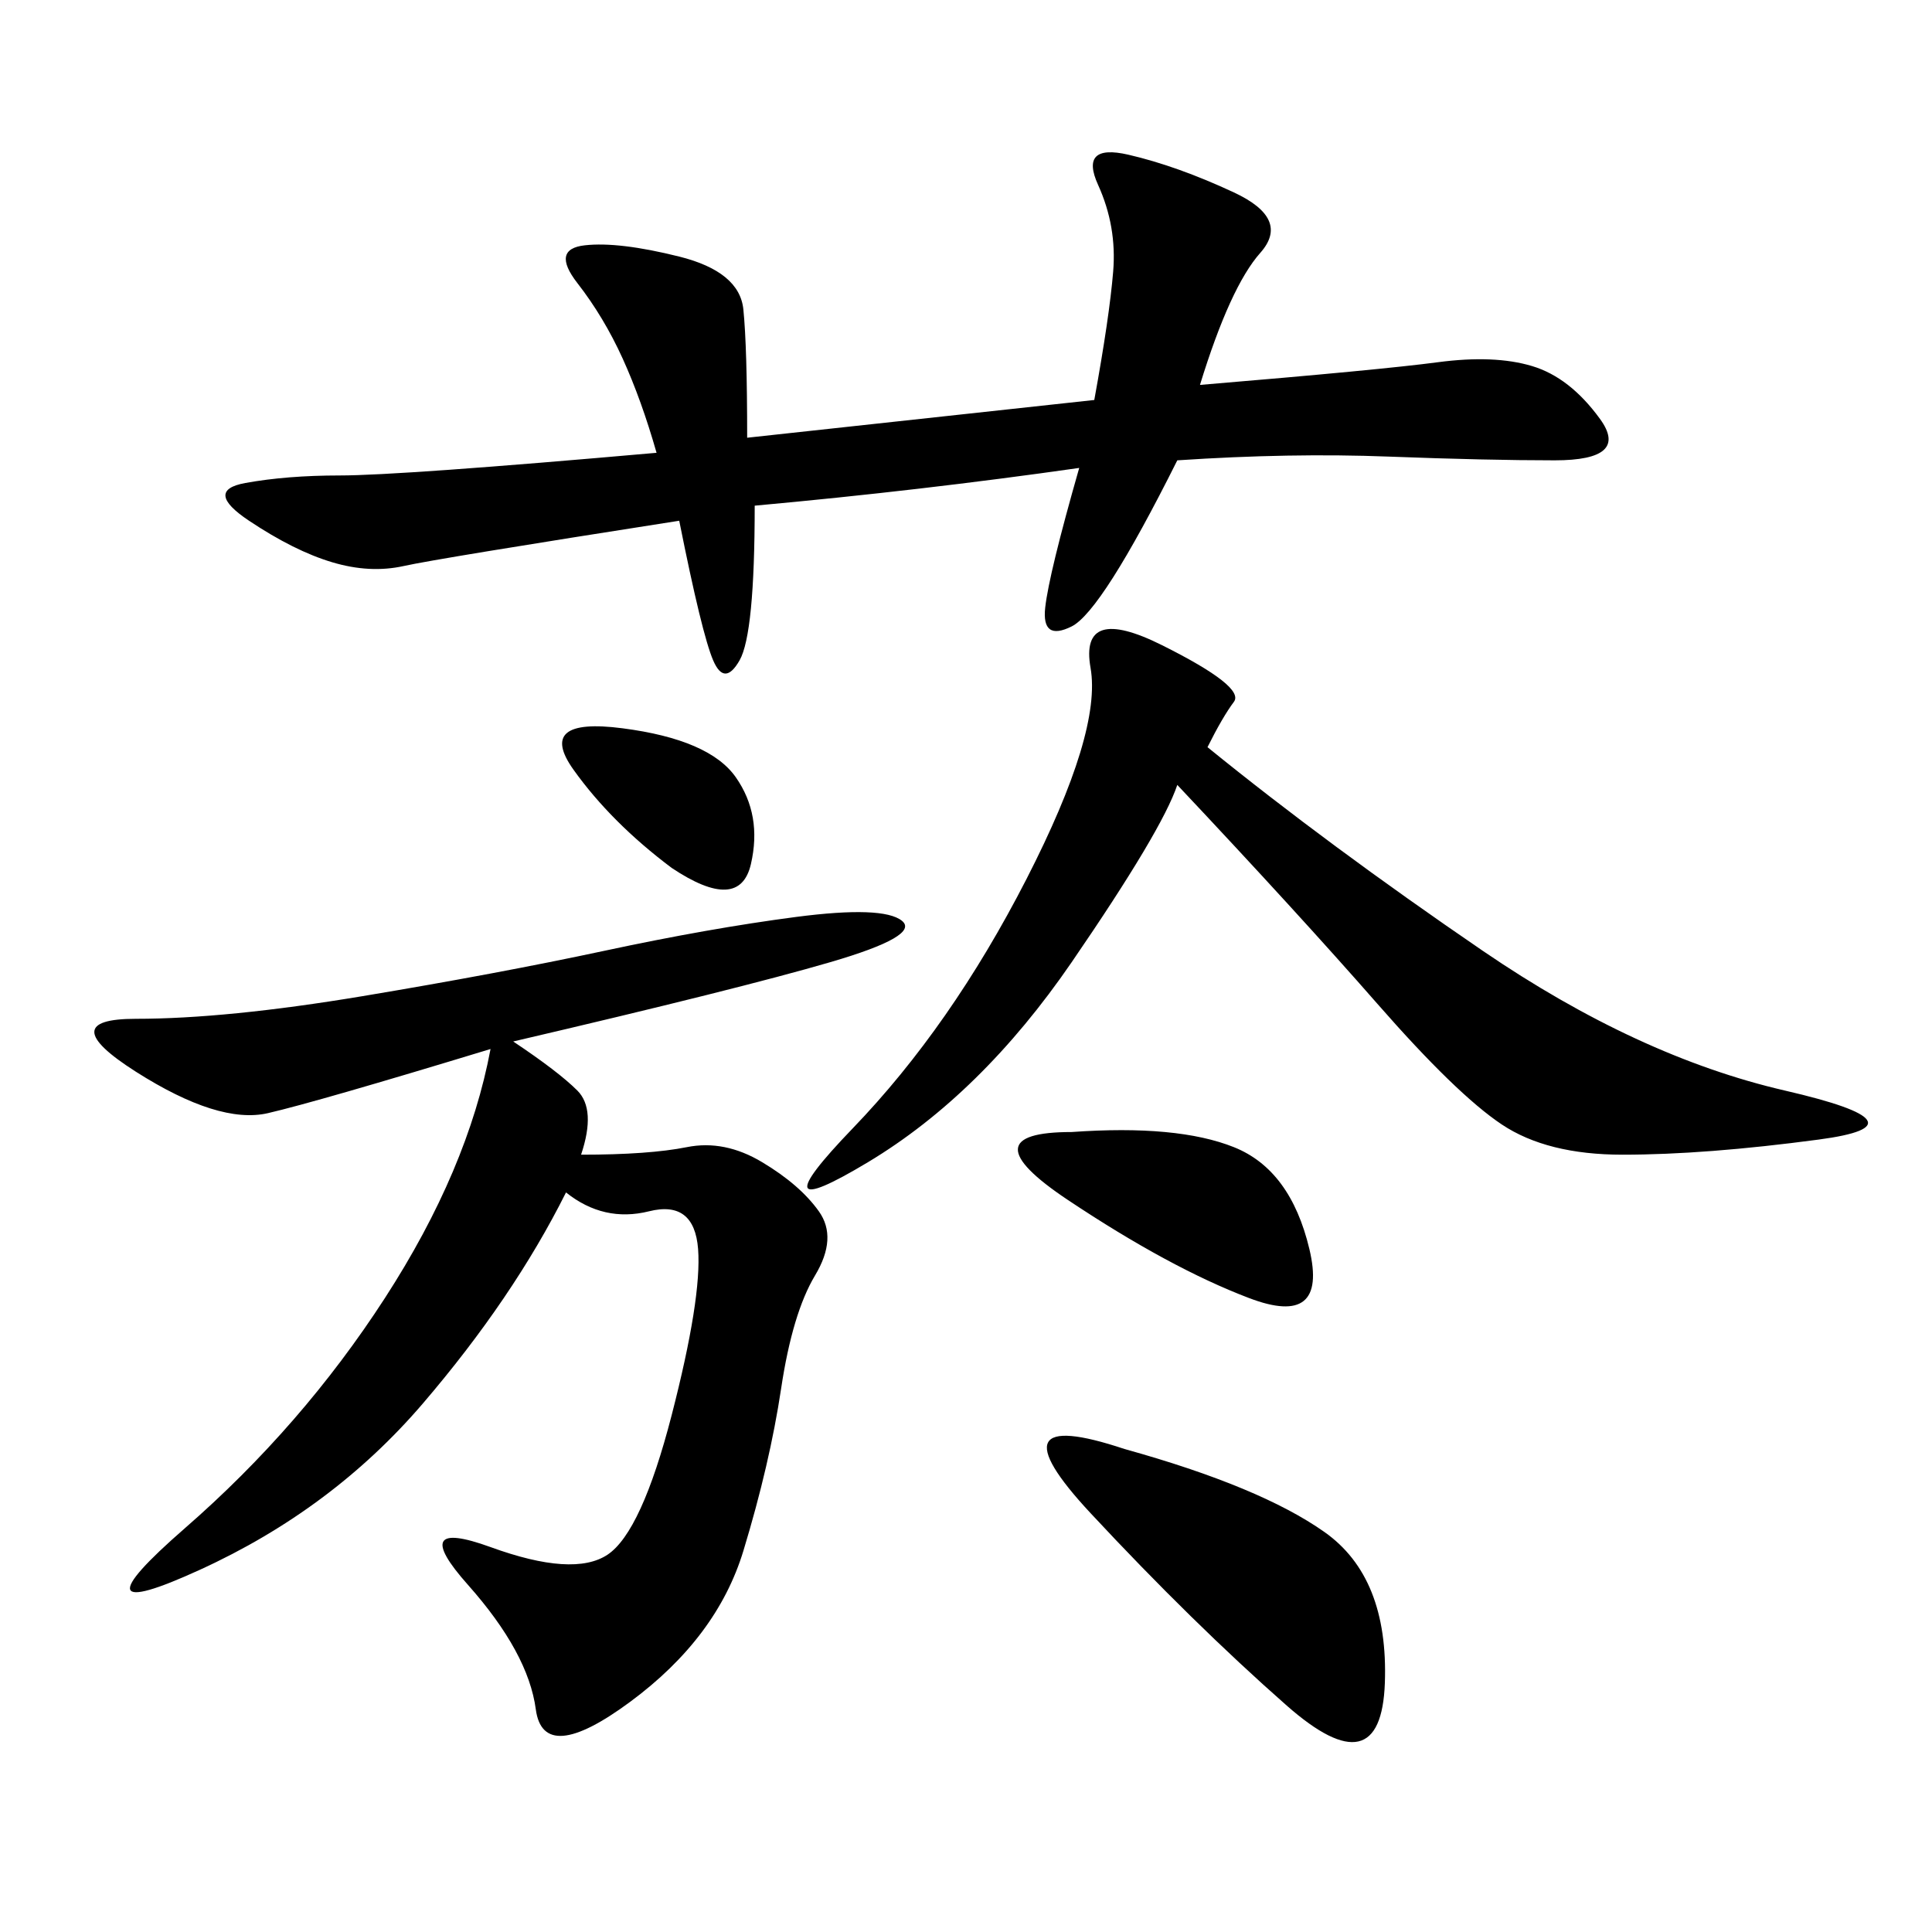 <svg xmlns="http://www.w3.org/2000/svg" xmlns:xlink="http://www.w3.org/1999/xlink" width="300" height="300"><path d="M79.69 161.72Q86.72 166.41 89.65 169.34Q92.58 172.27 90.23 179.30L90.23 179.30Q100.78 179.30 106.64 178.13Q112.50 176.95 118.36 180.47Q124.22 183.98 127.15 188.09Q130.08 192.19 126.56 198.05Q123.05 203.91 121.29 215.63Q119.53 227.34 115.43 240.82Q111.33 254.30 97.85 264.26Q84.38 274.22 83.20 265.43Q82.03 256.64 72.66 246.09Q63.28 235.55 76.17 240.23Q89.06 244.92 94.34 241.41Q99.61 237.89 104.30 219.73Q108.98 201.56 108.40 193.95Q107.81 186.33 100.78 188.09Q93.75 189.84 87.89 185.16L87.89 185.16Q79.69 201.56 65.63 217.97Q51.56 234.38 31.05 243.75Q10.55 253.13 28.71 237.30Q46.88 221.48 59.77 201.56Q72.66 181.64 76.17 162.89L76.17 162.89Q49.22 171.09 41.60 172.85Q33.98 174.61 21.09 166.41Q8.20 158.20 21.09 158.20L21.09 158.20Q35.16 158.20 56.25 154.69Q77.34 151.17 93.75 147.66Q110.16 144.14 123.63 142.38Q137.11 140.63 140.04 142.97Q142.97 145.31 128.91 149.41Q114.84 153.52 79.69 161.72L79.69 161.72ZM167.58 72.66Q142.97 76.17 117.19 78.52L117.19 78.52Q117.19 98.44 114.84 102.54Q112.50 106.64 110.74 102.54Q108.98 98.44 105.47 80.86L105.47 80.86Q67.97 86.72 62.70 87.89Q57.42 89.06 51.56 87.30Q45.70 85.55 38.67 80.86Q31.64 76.17 38.09 75Q44.53 73.83 52.73 73.83L52.73 73.83Q62.11 73.83 101.95 70.31L101.95 70.31Q99.61 62.11 96.68 55.66Q93.75 49.22 89.65 43.95Q85.55 38.67 90.82 38.09Q96.09 37.50 105.47 39.84Q114.84 42.19 115.43 48.05Q116.02 53.91 116.02 67.97L116.02 67.97L169.92 62.11Q172.27 49.22 172.85 42.19Q173.44 35.16 170.51 28.71Q167.58 22.27 175.20 24.02Q182.81 25.78 191.60 29.88Q200.39 33.98 195.70 39.26Q191.02 44.53 186.33 59.77L186.33 59.77Q214.45 57.42 223.24 56.25Q232.03 55.08 237.89 56.84Q243.75 58.59 248.44 65.04Q253.13 71.48 241.41 71.48L241.41 71.48Q230.86 71.48 215.63 70.90Q200.39 70.31 182.81 71.48L182.81 71.48Q171.09 94.92 166.41 97.27Q161.72 99.61 162.30 94.34Q162.89 89.06 167.58 72.66L167.58 72.66ZM187.50 116.02Q206.25 131.25 230.27 147.66Q254.30 164.06 277.15 169.34Q300 174.61 282.42 176.95Q264.84 179.30 251.95 179.30L251.95 179.30Q240.23 179.30 233.20 174.61Q226.17 169.92 213.87 155.86Q201.56 141.80 182.81 121.88L182.81 121.88Q180.47 128.91 166.41 149.41Q152.34 169.92 134.77 180.47Q117.19 191.02 132.42 175.20Q147.66 159.38 159.38 136.52Q171.09 113.67 169.34 103.71Q167.58 93.75 180.47 100.20Q193.36 106.64 191.60 108.98Q189.84 111.33 187.50 116.02L187.50 116.02ZM174.61 225Q195.70 230.86 205.66 237.89Q215.63 244.92 215.04 261.33Q214.45 277.73 199.80 264.84Q185.16 251.95 169.34 234.96Q153.52 217.97 174.61 225L174.61 225ZM166.41 175.78Q182.81 174.61 191.60 178.13Q200.39 181.64 203.32 193.95Q206.25 206.25 193.95 201.56Q181.64 196.88 165.82 186.33Q150 175.78 166.41 175.78L166.41 175.78ZM104.30 134.77Q94.92 127.73 89.06 119.53Q83.20 111.33 96.68 113.09Q110.16 114.84 114.26 120.70Q118.36 126.56 116.60 134.18Q114.84 141.80 104.30 134.77L104.30 134.77Z"/></svg>